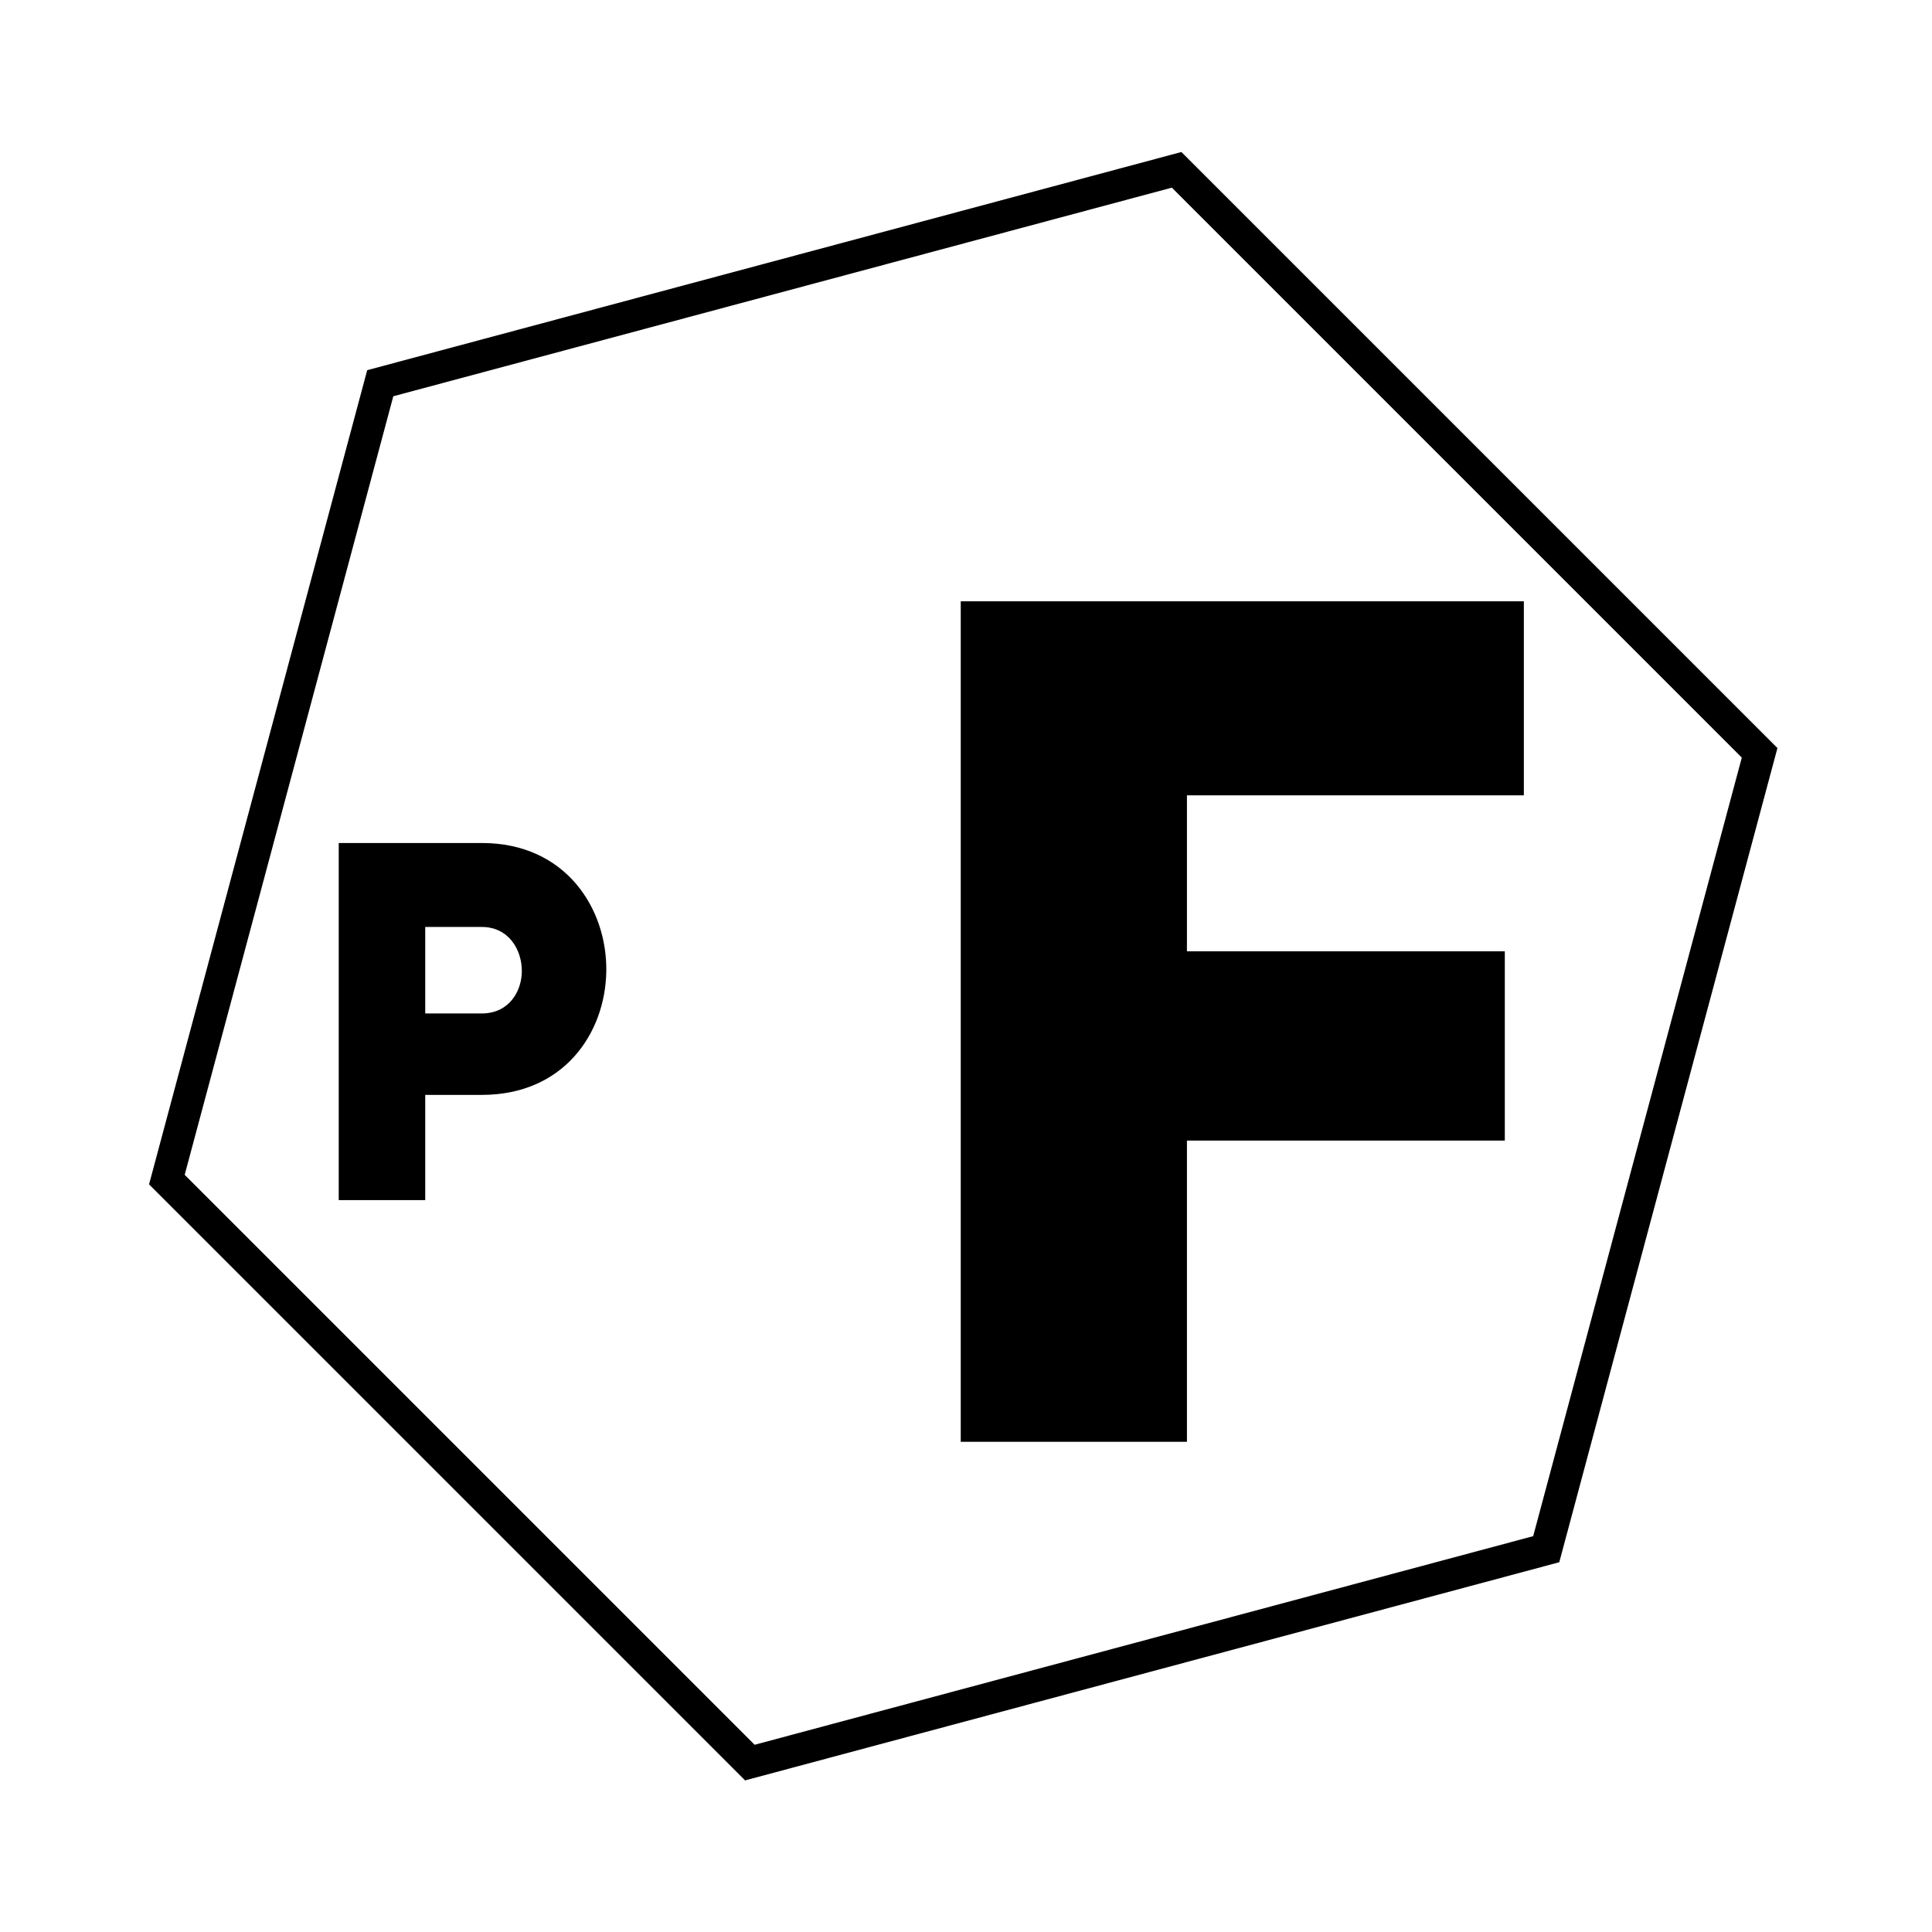 <?xml version="1.0" encoding="UTF-8"?> <svg xmlns="http://www.w3.org/2000/svg" xmlns:xlink="http://www.w3.org/1999/xlink" xmlns:xodm="http://www.corel.com/coreldraw/odm/2003" xml:space="preserve" width="50mm" height="50mm" version="1.1" style="shape-rendering:geometricPrecision; text-rendering:geometricPrecision; image-rendering:optimizeQuality; fill-rule:evenodd; clip-rule:evenodd" viewBox="0 0 5000 5000"> <defs> <style type="text/css"> .fil0 {fill:black;fill-rule:nonzero} </style> </defs> <g id="Слой_x0020_1">  <g id="_2123602098800"> <polygon class="fil0" points="3071.77,3731.35 2486.39,3731.35 2486.39,1556.16 3943.7,1556.16 3943.7,2058.33 3071.77,2058.33 3071.77,2461.97 3894.43,2461.97 3894.43,2951.82 3071.77,2951.82 "></polygon> <path class="fil0" d="M1247.08 2622.8c69.38,0 103.42,-56.29 103.42,-109.96 0,-54.98 -34.04,-113.85 -103.42,-113.85l-146.58 0 0 223.81 146.58 0zm0 -441.12c217.3,0 324.62,170.18 322,332.47 -2.62,159.71 -109.96,319.42 -322,319.42l-146.58 0 0 272.25 -223.86 0 0 -924.14 370.44 0z"></path> <polygon class="fil0" points="4553.88,1948.3 4583.12,1919.06 3057.45,393.39 950.33,958.01 385.75,3065.13 1928.26,4607.67 4035.37,4043.05 4599.99,1935.93 4583.12,1919.06 4553.88,1948.3 4513.95,1937.61 3967.85,3975.56 1952.98,4515.45 477.97,3040.44 1017.86,1025.53 3032.76,485.65 4524.65,1977.53 4553.88,1948.3 4513.95,1937.61 "></polygon> </g> </g> </svg> 